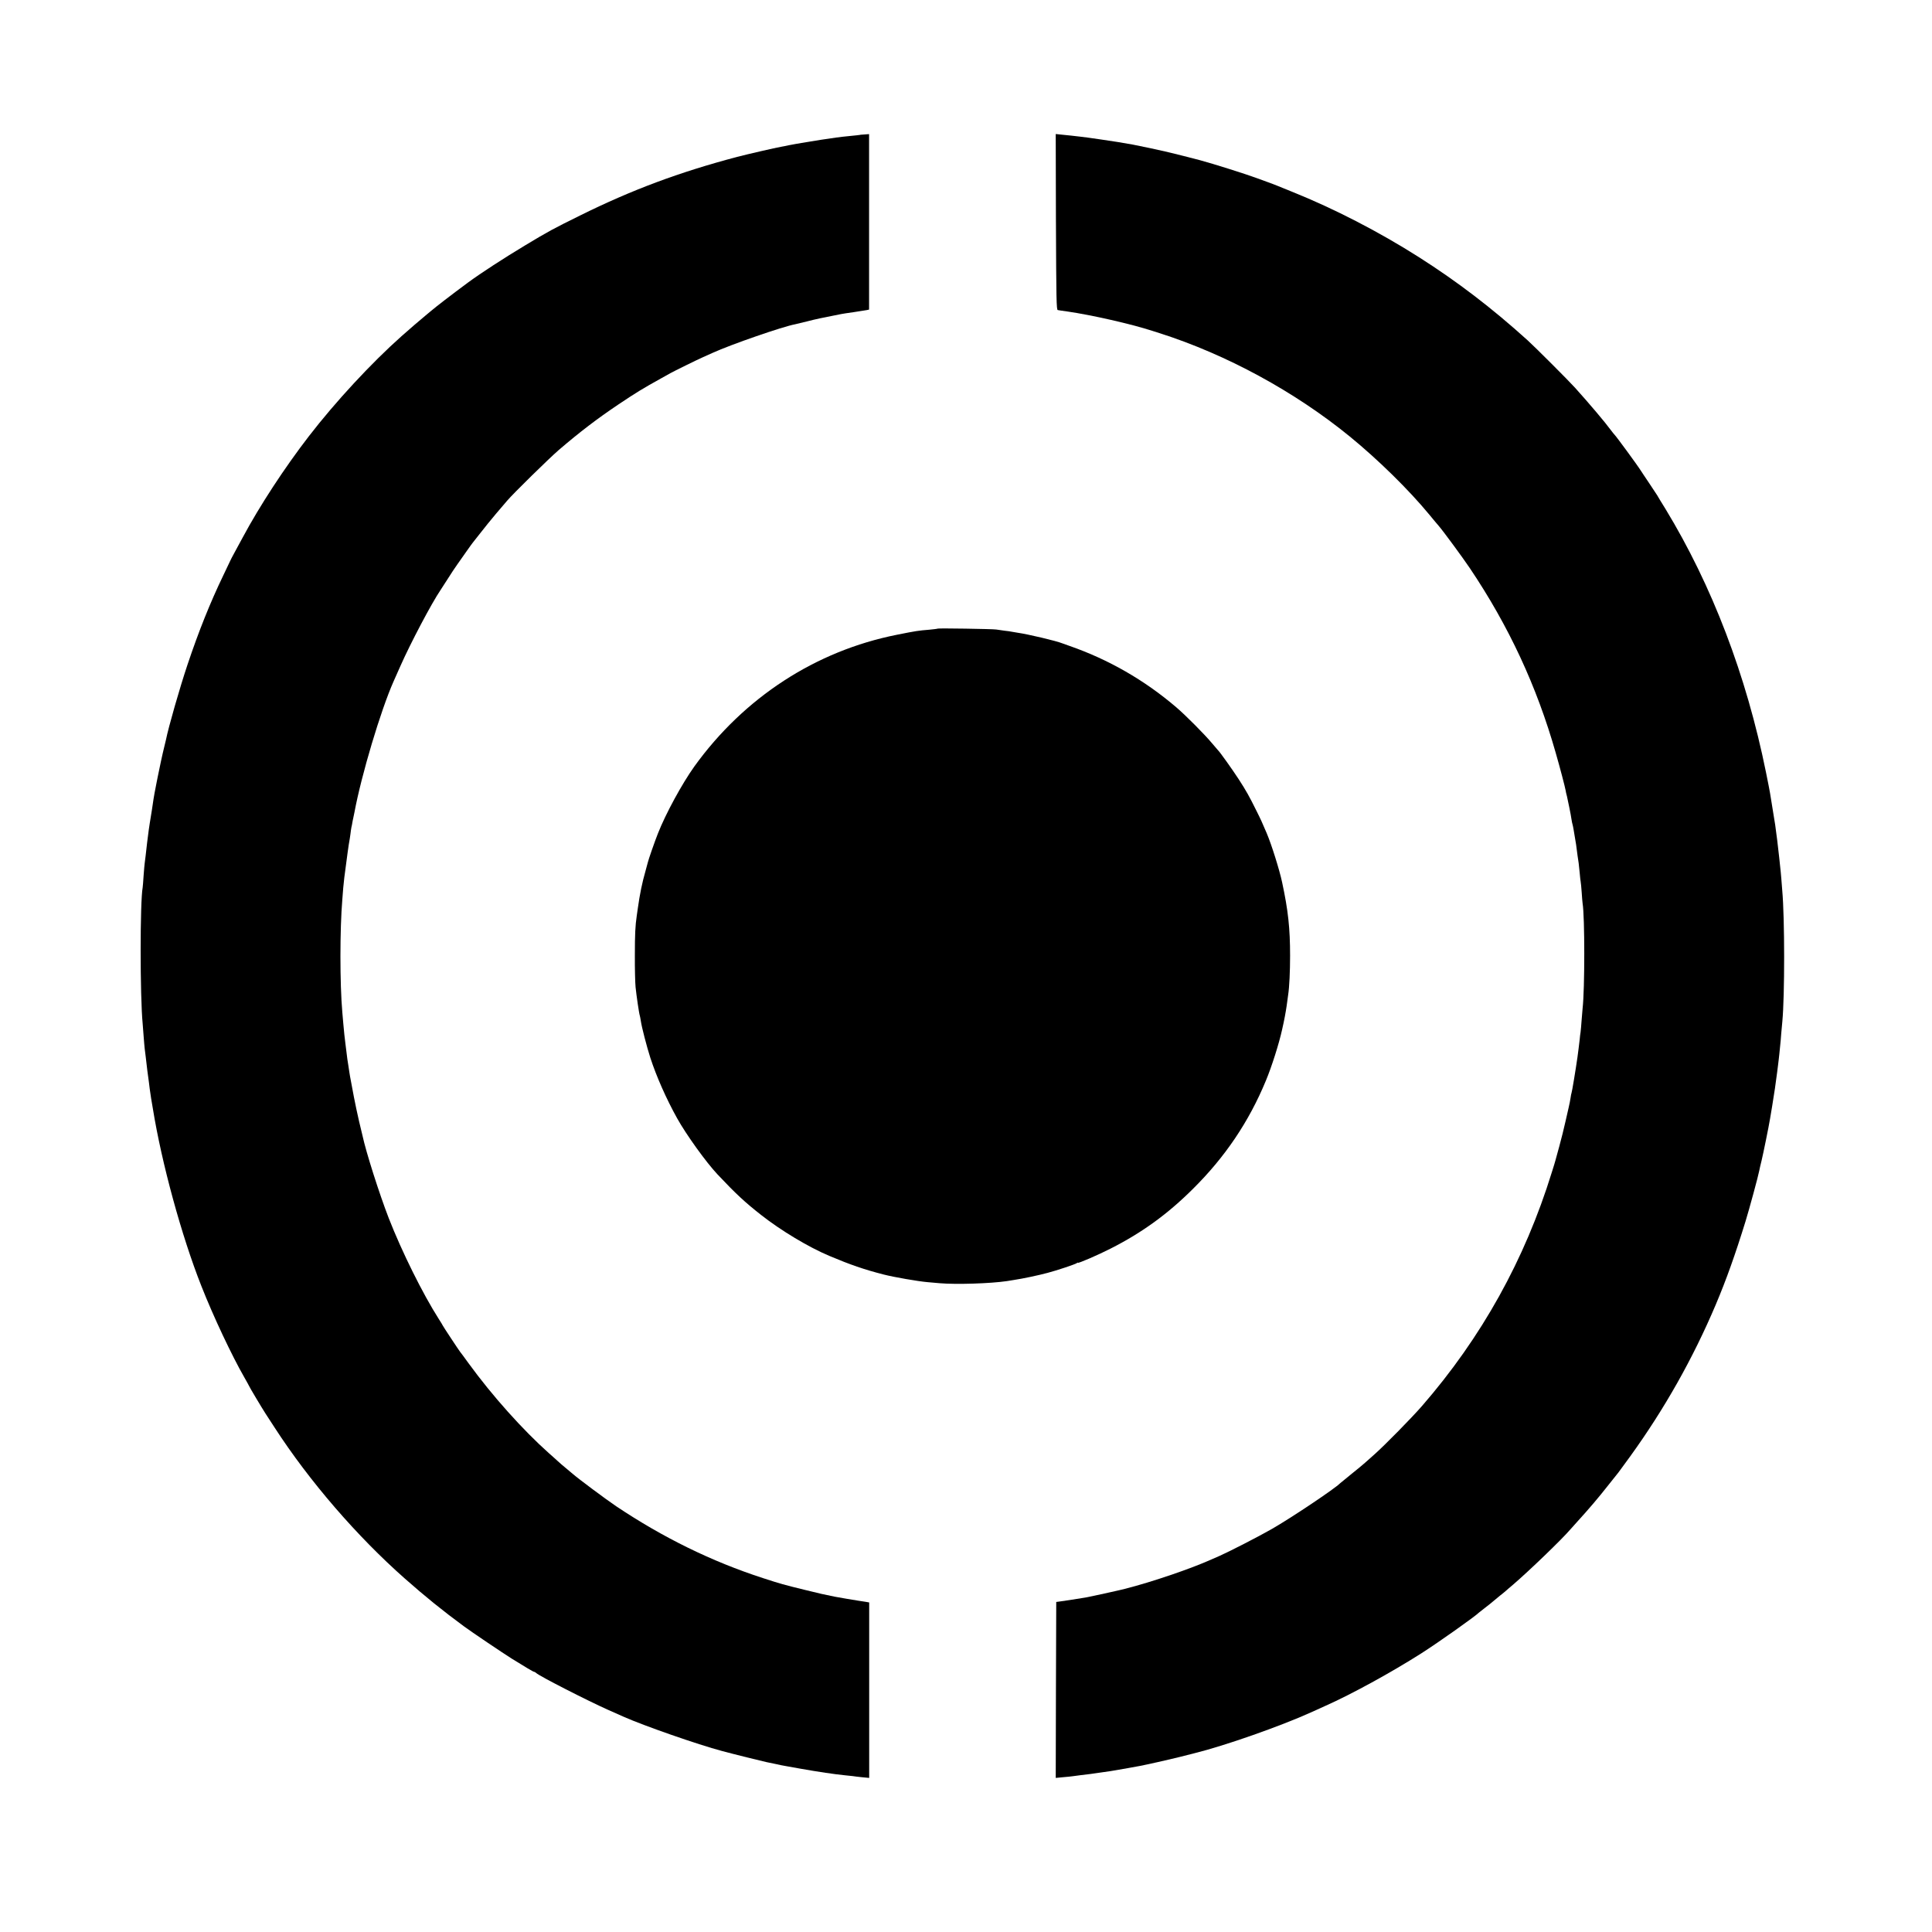 <?xml version="1.0" standalone="no"?>
<!DOCTYPE svg PUBLIC "-//W3C//DTD SVG 20010904//EN"
 "http://www.w3.org/TR/2001/REC-SVG-20010904/DTD/svg10.dtd">
<svg version="1.0" xmlns="http://www.w3.org/2000/svg"
 width="1916pt" height="1916pt" viewBox="0 0 1916 1916"
 preserveAspectRatio="xMidYMid meet">
<g transform="translate(0,1916) scale(0.1,-0.1)"
fill="#000000" stroke="none">
<path d="M8537 17824 c-2 -2 -49 -7 -179 -20 -20 -2 -49 -6 -65 -8 -15 -3 -48
-8 -73 -11 -25 -3 -56 -8 -70 -10 -14 -2 -83 -14 -155 -25 -71 -12 -148 -25
-170 -30 -22 -5 -56 -12 -75 -15 -59 -10 -340 -75 -440 -101 -575 -152 -1044
-327 -1555 -580 -266 -131 -321 -161 -545 -296 -213 -128 -444 -278 -570 -371
-169 -125 -314 -237 -367 -282 -6 -5 -31 -26 -54 -45 -41 -33 -166 -141 -238
-205 -299 -266 -652 -647 -917 -990 -240 -311 -489 -691 -657 -1005 -28 -52
-66 -122 -84 -155 -18 -33 -36 -67 -39 -75 -4 -8 -35 -73 -69 -145 -132 -274
-245 -557 -355 -885 -78 -233 -190 -624 -214 -746 -2 -11 -11 -46 -19 -79 -13
-50 -49 -218 -63 -290 -2 -11 -6 -31 -9 -45 -13 -60 -33 -171 -40 -225 -3 -22
-7 -49 -9 -60 -5 -28 -15 -89 -21 -130 -3 -19 -7 -50 -10 -67 -8 -55 -24 -190
-30 -248 -3 -30 -8 -66 -10 -80 -2 -14 -7 -70 -11 -125 -3 -55 -8 -107 -9
-115 -27 -143 -27 -1078 0 -1355 2 -22 6 -80 10 -130 4 -49 8 -101 10 -115 2
-14 6 -50 10 -80 8 -73 24 -205 32 -255 3 -22 7 -51 8 -65 2 -14 8 -56 14 -95
7 -38 14 -83 17 -100 87 -539 285 -1264 481 -1759 117 -298 304 -694 425 -904
26 -46 48 -85 48 -87 0 -5 130 -223 164 -275 13 -19 54 -82 91 -140 343 -529
815 -1076 1291 -1496 198 -175 377 -320 584 -472 74 -55 389 -267 475 -321
127 -79 214 -131 222 -131 5 0 14 -5 21 -12 29 -29 514 -277 717 -367 66 -29
134 -59 151 -67 198 -88 736 -276 974 -339 95 -26 417 -106 440 -110 17 -3 58
-12 92 -19 35 -8 77 -17 93 -19 17 -3 82 -14 145 -26 192 -34 341 -56 450 -67
33 -3 68 -7 77 -8 10 -2 51 -7 90 -11 l73 -7 0 870 0 870 -33 6 c-17 3 -50 8
-72 11 -44 7 -196 32 -235 40 -101 20 -154 32 -295 67 -228 56 -228 56 -420
118 -508 165 -989 401 -1454 712 -109 74 -368 267 -432 322 -20 17 -53 45 -75
63 -21 17 -55 46 -75 65 -20 18 -58 53 -85 76 -258 230 -563 570 -797 892 -42
58 -80 110 -85 115 -14 18 -172 257 -172 261 0 2 -17 30 -37 61 -161 252 -368
670 -498 1003 -94 243 -225 654 -260 818 -2 9 -17 73 -34 142 -16 69 -39 177
-51 240 -12 63 -25 135 -30 160 -5 25 -12 63 -15 85 -3 23 -7 50 -9 60 -2 11
-7 43 -11 70 -6 50 -8 66 -20 160 -3 28 -7 66 -10 85 -2 19 -7 67 -10 105 -4
39 -8 90 -10 115 -25 284 -25 823 0 1120 1 19 6 71 9 115 4 44 9 91 11 105 2
14 6 48 10 75 12 99 36 270 40 285 2 8 6 38 10 65 3 28 8 59 10 70 3 11 7 31
9 45 2 14 7 36 10 50 3 14 8 37 11 53 69 371 261 1013 388 1299 8 18 39 87 68
153 100 226 309 623 399 755 9 14 41 63 71 110 29 47 72 111 94 142 22 31 65
92 95 135 30 43 57 80 60 83 3 3 37 46 75 95 38 50 108 135 154 190 47 55 97
113 111 130 57 68 413 417 510 501 211 181 386 314 590 451 182 122 245 160
425 260 44 24 87 48 95 53 28 16 265 133 320 157 30 14 74 34 98 44 180 82
693 260 817 283 11 2 65 15 120 29 85 22 150 36 335 72 14 3 72 12 130 20 58
9 115 18 127 20 l22 5 0 870 0 870 -40 -3 c-22 -1 -41 -3 -42 -3z"/>
<path d="M10472 16959 c3 -766 5 -872 18 -874 8 -2 51 -8 95 -14 241 -35 633
-124 839 -191 17 -5 51 -16 76 -24 664 -212 1339 -579 1885 -1024 283 -231
588 -531 790 -776 22 -27 48 -58 58 -70 10 -11 26 -30 35 -41 51 -60 239 -316
309 -420 386 -574 663 -1170 851 -1830 45 -156 92 -337 99 -375 2 -14 6 -33 9
-42 3 -9 6 -25 8 -35 2 -10 11 -53 20 -95 9 -42 18 -94 21 -115 3 -21 8 -44
11 -52 2 -8 7 -30 10 -50 3 -20 10 -63 16 -96 6 -33 12 -71 13 -85 4 -35 16
-120 21 -150 2 -14 6 -56 10 -95 3 -38 8 -79 10 -90 2 -11 7 -58 10 -105 3
-47 7 -96 9 -109 22 -129 22 -852 0 -1041 -2 -19 -6 -73 -10 -120 -3 -47 -8
-98 -10 -115 -3 -16 -7 -50 -9 -75 -7 -59 -15 -126 -22 -175 -18 -127 -55
-349 -59 -355 -2 -3 -6 -24 -9 -46 -6 -37 -10 -58 -20 -101 -2 -10 -16 -71
-31 -136 -14 -65 -42 -175 -61 -245 -20 -70 -37 -134 -39 -142 -2 -8 -17 -60
-35 -115 -268 -868 -697 -1639 -1289 -2320 -104 -119 -365 -385 -472 -480 -31
-28 -71 -64 -90 -80 -19 -17 -81 -69 -139 -115 -58 -47 -107 -87 -110 -90 -47
-50 -487 -345 -680 -455 -131 -75 -414 -220 -515 -265 -27 -12 -63 -27 -80
-35 -207 -93 -589 -223 -855 -291 -66 -17 -353 -80 -395 -87 -95 -16 -234 -37
-260 -40 l-30 -4 -3 -872 -2 -873 72 7 c40 3 84 8 98 10 14 2 48 6 75 10 89
10 129 16 155 20 14 2 45 7 70 10 25 3 56 8 70 10 14 3 41 7 60 10 19 3 73 13
120 21 47 9 96 18 110 20 65 12 279 60 400 90 74 19 142 36 150 38 299 74 852
268 1156 406 38 17 101 45 139 63 257 114 653 331 950 520 171 109 538 369
575 407 3 3 30 24 60 47 30 23 64 50 75 60 11 10 43 36 70 58 28 22 55 44 61
50 6 5 37 33 70 60 157 135 479 444 569 549 6 6 33 36 60 67 124 136 215 243
318 374 48 61 92 116 98 123 5 7 58 79 117 160 340 471 622 971 847 1502 105
248 194 498 295 825 38 123 128 455 137 505 2 14 13 59 23 100 16 66 71 335
84 415 3 17 12 73 21 125 21 127 36 229 50 340 3 25 7 61 10 80 3 19 7 62 11
95 3 33 7 74 9 90 2 17 7 68 10 115 4 47 9 101 11 120 24 253 24 1026 -1 1300
-2 19 -6 71 -9 115 -4 44 -8 96 -11 115 -2 19 -7 62 -10 95 -6 63 -33 283 -40
325 -18 113 -47 291 -51 315 -2 17 -21 109 -40 205 -195 964 -535 1853 -997
2613 -40 64 -77 125 -82 135 -6 9 -42 64 -80 121 -39 57 -74 111 -80 120 -27
45 -249 348 -264 361 -4 3 -19 23 -36 45 -58 79 -205 253 -355 420 -60 67
-401 408 -470 470 -356 322 -697 582 -1077 824 -396 252 -842 482 -1253 647
-74 30 -144 58 -155 63 -11 5 -54 21 -95 36 -41 15 -91 33 -110 40 -105 39
-428 141 -558 176 -79 21 -265 68 -292 74 -8 2 -33 8 -55 13 -34 9 -256 56
-320 68 -88 16 -216 37 -304 49 -58 9 -121 18 -139 20 -18 3 -54 7 -80 10 -26
3 -65 7 -87 10 -22 2 -66 7 -98 10 l-57 6 2 -872z"/>
<path d="M9299 12926 c-2 -2 -40 -7 -84 -11 -109 -9 -125 -11 -320 -50 -806
-160 -1516 -622 -2009 -1306 -121 -169 -284 -468 -361 -664 -32 -80 -95 -262
-100 -286 -2 -9 -12 -47 -23 -85 -34 -118 -57 -231 -77 -374 -3 -25 -8 -56
-10 -70 -15 -101 -19 -185 -19 -395 -1 -132 3 -273 7 -314 9 -87 35 -265 42
-283 2 -7 7 -31 10 -52 8 -60 60 -259 94 -365 61 -187 158 -407 266 -601 90
-162 288 -437 400 -556 182 -193 270 -275 433 -403 197 -155 472 -320 677
-406 206 -87 344 -135 540 -185 101 -26 339 -67 430 -75 39 -4 95 -8 125 -11
164 -14 503 -3 665 21 22 4 52 8 68 11 88 13 249 47 337 71 92 24 274 85 288
96 6 5 12 7 12 4 0 -9 202 78 323 140 312 158 566 342 818 593 318 315 555
666 723 1073 57 136 131 369 161 507 22 96 35 168 45 235 6 44 13 94 15 110
12 77 19 235 19 385 0 275 -19 450 -79 730 -26 123 -105 374 -152 485 -50 117
-56 131 -103 225 -68 138 -102 199 -176 313 -61 94 -190 275 -205 287 -3 3
-30 34 -60 70 -67 81 -261 277 -354 356 -316 270 -672 474 -1060 609 -27 9
-59 21 -70 25 -58 24 -342 91 -442 105 -21 3 -47 8 -59 10 -11 3 -43 7 -70 10
-27 4 -65 9 -84 12 -41 6 -575 14 -581 9z"/>
</g>
</svg>
